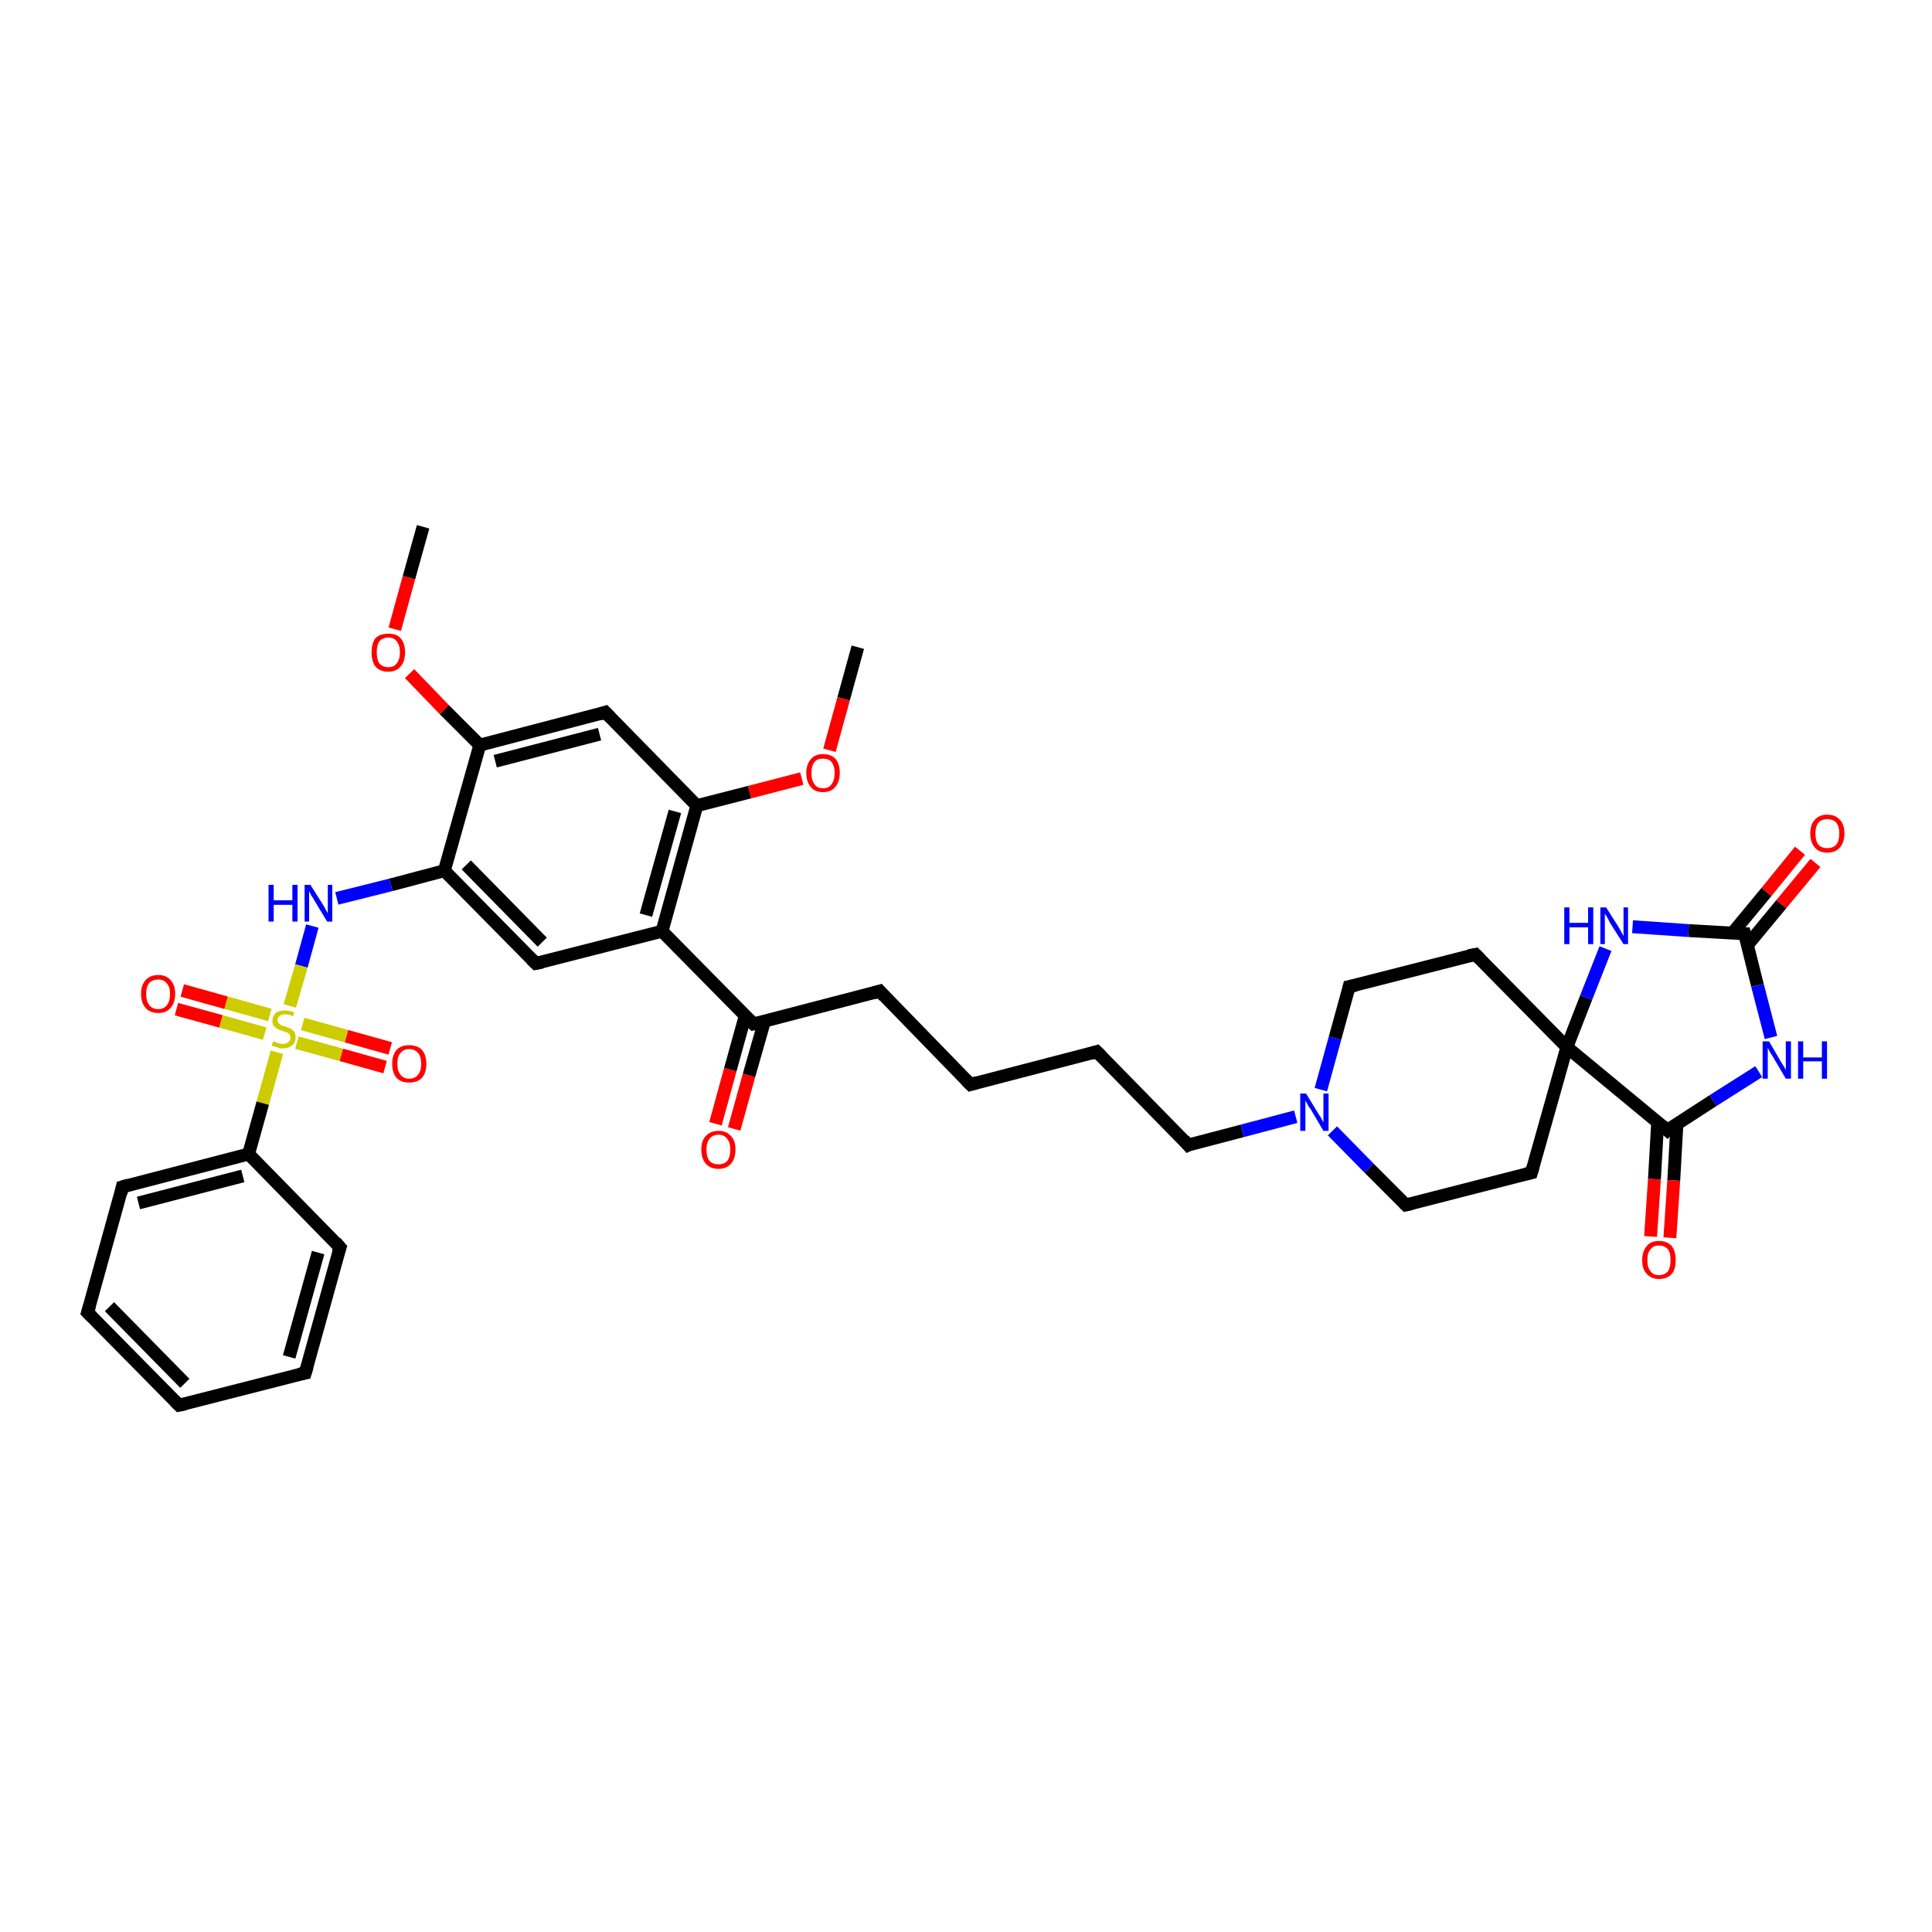 <?xml version='1.0' encoding='iso-8859-1'?>
<svg version='1.1' baseProfile='full'
              xmlns='http://www.w3.org/2000/svg'
                      xmlns:rdkit='http://www.rdkit.org/xml'
                      xmlns:xlink='http://www.w3.org/1999/xlink'
                  xml:space='preserve'
width='300px' height='300px' viewBox='0 0 300 300'>
<!-- END OF HEADER -->
<rect style='opacity:1.0;fill:#FFFFFF;stroke:none' width='300.0' height='300.0' x='0.0' y='0.0'> </rect>
<path class='bond-0 atom-0 atom-1' d='M 65.7,81.8 L 63.5,89.7' style='fill:none;fill-rule:evenodd;stroke:#000000;stroke-width:2.0px;stroke-linecap:butt;stroke-linejoin:miter;stroke-opacity:1' />
<path class='bond-0 atom-0 atom-1' d='M 63.5,89.7 L 61.3,97.7' style='fill:none;fill-rule:evenodd;stroke:#FF0000;stroke-width:2.0px;stroke-linecap:butt;stroke-linejoin:miter;stroke-opacity:1' />
<path class='bond-1 atom-1 atom-2' d='M 63.6,104.6 L 69.0,110.2' style='fill:none;fill-rule:evenodd;stroke:#FF0000;stroke-width:2.0px;stroke-linecap:butt;stroke-linejoin:miter;stroke-opacity:1' />
<path class='bond-1 atom-1 atom-2' d='M 69.0,110.2 L 74.5,115.7' style='fill:none;fill-rule:evenodd;stroke:#000000;stroke-width:2.0px;stroke-linecap:butt;stroke-linejoin:miter;stroke-opacity:1' />
<path class='bond-2 atom-2 atom-3' d='M 74.5,115.7 L 94.0,110.6' style='fill:none;fill-rule:evenodd;stroke:#000000;stroke-width:2.0px;stroke-linecap:butt;stroke-linejoin:miter;stroke-opacity:1' />
<path class='bond-2 atom-2 atom-3' d='M 76.9,118.2 L 93.1,114.0' style='fill:none;fill-rule:evenodd;stroke:#000000;stroke-width:2.0px;stroke-linecap:butt;stroke-linejoin:miter;stroke-opacity:1' />
<path class='bond-3 atom-3 atom-4' d='M 94.0,110.6 L 108.2,125.1' style='fill:none;fill-rule:evenodd;stroke:#000000;stroke-width:2.0px;stroke-linecap:butt;stroke-linejoin:miter;stroke-opacity:1' />
<path class='bond-4 atom-4 atom-5' d='M 108.2,125.1 L 116.4,123.0' style='fill:none;fill-rule:evenodd;stroke:#000000;stroke-width:2.0px;stroke-linecap:butt;stroke-linejoin:miter;stroke-opacity:1' />
<path class='bond-4 atom-4 atom-5' d='M 116.4,123.0 L 124.5,120.9' style='fill:none;fill-rule:evenodd;stroke:#FF0000;stroke-width:2.0px;stroke-linecap:butt;stroke-linejoin:miter;stroke-opacity:1' />
<path class='bond-5 atom-5 atom-6' d='M 128.8,116.5 L 131.0,108.5' style='fill:none;fill-rule:evenodd;stroke:#FF0000;stroke-width:2.0px;stroke-linecap:butt;stroke-linejoin:miter;stroke-opacity:1' />
<path class='bond-5 atom-5 atom-6' d='M 131.0,108.5 L 133.2,100.5' style='fill:none;fill-rule:evenodd;stroke:#000000;stroke-width:2.0px;stroke-linecap:butt;stroke-linejoin:miter;stroke-opacity:1' />
<path class='bond-6 atom-4 atom-7' d='M 108.2,125.1 L 102.8,144.6' style='fill:none;fill-rule:evenodd;stroke:#000000;stroke-width:2.0px;stroke-linecap:butt;stroke-linejoin:miter;stroke-opacity:1' />
<path class='bond-6 atom-4 atom-7' d='M 104.8,126.0 L 100.3,142.1' style='fill:none;fill-rule:evenodd;stroke:#000000;stroke-width:2.0px;stroke-linecap:butt;stroke-linejoin:miter;stroke-opacity:1' />
<path class='bond-7 atom-7 atom-8' d='M 102.8,144.6 L 83.2,149.6' style='fill:none;fill-rule:evenodd;stroke:#000000;stroke-width:2.0px;stroke-linecap:butt;stroke-linejoin:miter;stroke-opacity:1' />
<path class='bond-8 atom-8 atom-9' d='M 83.2,149.6 L 69.0,135.2' style='fill:none;fill-rule:evenodd;stroke:#000000;stroke-width:2.0px;stroke-linecap:butt;stroke-linejoin:miter;stroke-opacity:1' />
<path class='bond-8 atom-8 atom-9' d='M 84.2,146.3 L 72.4,134.3' style='fill:none;fill-rule:evenodd;stroke:#000000;stroke-width:2.0px;stroke-linecap:butt;stroke-linejoin:miter;stroke-opacity:1' />
<path class='bond-9 atom-9 atom-10' d='M 69.0,135.2 L 60.7,137.4' style='fill:none;fill-rule:evenodd;stroke:#000000;stroke-width:2.0px;stroke-linecap:butt;stroke-linejoin:miter;stroke-opacity:1' />
<path class='bond-9 atom-9 atom-10' d='M 60.7,137.4 L 52.3,139.5' style='fill:none;fill-rule:evenodd;stroke:#0000FF;stroke-width:2.0px;stroke-linecap:butt;stroke-linejoin:miter;stroke-opacity:1' />
<path class='bond-10 atom-10 atom-11' d='M 48.5,143.8 L 46.8,150.0' style='fill:none;fill-rule:evenodd;stroke:#0000FF;stroke-width:2.0px;stroke-linecap:butt;stroke-linejoin:miter;stroke-opacity:1' />
<path class='bond-10 atom-10 atom-11' d='M 46.8,150.0 L 45.0,156.2' style='fill:none;fill-rule:evenodd;stroke:#CCCC00;stroke-width:2.0px;stroke-linecap:butt;stroke-linejoin:miter;stroke-opacity:1' />
<path class='bond-11 atom-11 atom-12' d='M 46.1,161.9 L 53.0,163.8' style='fill:none;fill-rule:evenodd;stroke:#CCCC00;stroke-width:2.0px;stroke-linecap:butt;stroke-linejoin:miter;stroke-opacity:1' />
<path class='bond-11 atom-11 atom-12' d='M 53.0,163.8 L 59.8,165.7' style='fill:none;fill-rule:evenodd;stroke:#FF0000;stroke-width:2.0px;stroke-linecap:butt;stroke-linejoin:miter;stroke-opacity:1' />
<path class='bond-11 atom-11 atom-12' d='M 47.0,159.0 L 53.8,160.9' style='fill:none;fill-rule:evenodd;stroke:#CCCC00;stroke-width:2.0px;stroke-linecap:butt;stroke-linejoin:miter;stroke-opacity:1' />
<path class='bond-11 atom-11 atom-12' d='M 53.8,160.9 L 60.6,162.8' style='fill:none;fill-rule:evenodd;stroke:#FF0000;stroke-width:2.0px;stroke-linecap:butt;stroke-linejoin:miter;stroke-opacity:1' />
<path class='bond-12 atom-11 atom-13' d='M 41.9,157.6 L 35.1,155.7' style='fill:none;fill-rule:evenodd;stroke:#CCCC00;stroke-width:2.0px;stroke-linecap:butt;stroke-linejoin:miter;stroke-opacity:1' />
<path class='bond-12 atom-11 atom-13' d='M 35.1,155.7 L 28.3,153.8' style='fill:none;fill-rule:evenodd;stroke:#FF0000;stroke-width:2.0px;stroke-linecap:butt;stroke-linejoin:miter;stroke-opacity:1' />
<path class='bond-12 atom-11 atom-13' d='M 41.1,160.5 L 34.3,158.6' style='fill:none;fill-rule:evenodd;stroke:#CCCC00;stroke-width:2.0px;stroke-linecap:butt;stroke-linejoin:miter;stroke-opacity:1' />
<path class='bond-12 atom-11 atom-13' d='M 34.3,158.6 L 27.4,156.7' style='fill:none;fill-rule:evenodd;stroke:#FF0000;stroke-width:2.0px;stroke-linecap:butt;stroke-linejoin:miter;stroke-opacity:1' />
<path class='bond-13 atom-11 atom-14' d='M 43.0,163.4 L 40.8,171.3' style='fill:none;fill-rule:evenodd;stroke:#CCCC00;stroke-width:2.0px;stroke-linecap:butt;stroke-linejoin:miter;stroke-opacity:1' />
<path class='bond-13 atom-11 atom-14' d='M 40.8,171.3 L 38.6,179.2' style='fill:none;fill-rule:evenodd;stroke:#000000;stroke-width:2.0px;stroke-linecap:butt;stroke-linejoin:miter;stroke-opacity:1' />
<path class='bond-14 atom-14 atom-15' d='M 38.6,179.2 L 19.0,184.3' style='fill:none;fill-rule:evenodd;stroke:#000000;stroke-width:2.0px;stroke-linecap:butt;stroke-linejoin:miter;stroke-opacity:1' />
<path class='bond-14 atom-14 atom-15' d='M 37.7,182.6 L 21.5,186.8' style='fill:none;fill-rule:evenodd;stroke:#000000;stroke-width:2.0px;stroke-linecap:butt;stroke-linejoin:miter;stroke-opacity:1' />
<path class='bond-15 atom-15 atom-16' d='M 19.0,184.3 L 13.6,203.8' style='fill:none;fill-rule:evenodd;stroke:#000000;stroke-width:2.0px;stroke-linecap:butt;stroke-linejoin:miter;stroke-opacity:1' />
<path class='bond-16 atom-16 atom-17' d='M 13.6,203.8 L 27.8,218.2' style='fill:none;fill-rule:evenodd;stroke:#000000;stroke-width:2.0px;stroke-linecap:butt;stroke-linejoin:miter;stroke-opacity:1' />
<path class='bond-16 atom-16 atom-17' d='M 17.0,202.9 L 28.7,214.8' style='fill:none;fill-rule:evenodd;stroke:#000000;stroke-width:2.0px;stroke-linecap:butt;stroke-linejoin:miter;stroke-opacity:1' />
<path class='bond-17 atom-17 atom-18' d='M 27.8,218.2 L 47.4,213.2' style='fill:none;fill-rule:evenodd;stroke:#000000;stroke-width:2.0px;stroke-linecap:butt;stroke-linejoin:miter;stroke-opacity:1' />
<path class='bond-18 atom-18 atom-19' d='M 47.4,213.2 L 52.8,193.7' style='fill:none;fill-rule:evenodd;stroke:#000000;stroke-width:2.0px;stroke-linecap:butt;stroke-linejoin:miter;stroke-opacity:1' />
<path class='bond-18 atom-18 atom-19' d='M 44.9,210.7 L 49.4,194.5' style='fill:none;fill-rule:evenodd;stroke:#000000;stroke-width:2.0px;stroke-linecap:butt;stroke-linejoin:miter;stroke-opacity:1' />
<path class='bond-19 atom-7 atom-20' d='M 102.8,144.6 L 117.0,159.0' style='fill:none;fill-rule:evenodd;stroke:#000000;stroke-width:2.0px;stroke-linecap:butt;stroke-linejoin:miter;stroke-opacity:1' />
<path class='bond-20 atom-20 atom-21' d='M 115.7,157.8 L 113.4,166.1' style='fill:none;fill-rule:evenodd;stroke:#000000;stroke-width:2.0px;stroke-linecap:butt;stroke-linejoin:miter;stroke-opacity:1' />
<path class='bond-20 atom-20 atom-21' d='M 113.4,166.1 L 111.1,174.5' style='fill:none;fill-rule:evenodd;stroke:#FF0000;stroke-width:2.0px;stroke-linecap:butt;stroke-linejoin:miter;stroke-opacity:1' />
<path class='bond-20 atom-20 atom-21' d='M 118.7,158.6 L 116.3,167.0' style='fill:none;fill-rule:evenodd;stroke:#000000;stroke-width:2.0px;stroke-linecap:butt;stroke-linejoin:miter;stroke-opacity:1' />
<path class='bond-20 atom-20 atom-21' d='M 116.3,167.0 L 114.0,175.3' style='fill:none;fill-rule:evenodd;stroke:#FF0000;stroke-width:2.0px;stroke-linecap:butt;stroke-linejoin:miter;stroke-opacity:1' />
<path class='bond-21 atom-20 atom-22' d='M 117.0,159.0 L 136.6,153.9' style='fill:none;fill-rule:evenodd;stroke:#000000;stroke-width:2.0px;stroke-linecap:butt;stroke-linejoin:miter;stroke-opacity:1' />
<path class='bond-22 atom-22 atom-23' d='M 136.6,153.9 L 150.7,168.4' style='fill:none;fill-rule:evenodd;stroke:#000000;stroke-width:2.0px;stroke-linecap:butt;stroke-linejoin:miter;stroke-opacity:1' />
<path class='bond-23 atom-23 atom-24' d='M 150.7,168.4 L 170.3,163.3' style='fill:none;fill-rule:evenodd;stroke:#000000;stroke-width:2.0px;stroke-linecap:butt;stroke-linejoin:miter;stroke-opacity:1' />
<path class='bond-24 atom-24 atom-25' d='M 170.3,163.3 L 184.5,177.8' style='fill:none;fill-rule:evenodd;stroke:#000000;stroke-width:2.0px;stroke-linecap:butt;stroke-linejoin:miter;stroke-opacity:1' />
<path class='bond-25 atom-25 atom-26' d='M 184.5,177.8 L 192.9,175.6' style='fill:none;fill-rule:evenodd;stroke:#000000;stroke-width:2.0px;stroke-linecap:butt;stroke-linejoin:miter;stroke-opacity:1' />
<path class='bond-25 atom-25 atom-26' d='M 192.9,175.6 L 201.2,173.4' style='fill:none;fill-rule:evenodd;stroke:#0000FF;stroke-width:2.0px;stroke-linecap:butt;stroke-linejoin:miter;stroke-opacity:1' />
<path class='bond-26 atom-26 atom-27' d='M 206.9,175.6 L 212.6,181.4' style='fill:none;fill-rule:evenodd;stroke:#0000FF;stroke-width:2.0px;stroke-linecap:butt;stroke-linejoin:miter;stroke-opacity:1' />
<path class='bond-26 atom-26 atom-27' d='M 212.6,181.4 L 218.3,187.1' style='fill:none;fill-rule:evenodd;stroke:#000000;stroke-width:2.0px;stroke-linecap:butt;stroke-linejoin:miter;stroke-opacity:1' />
<path class='bond-27 atom-27 atom-28' d='M 218.3,187.1 L 237.8,182.1' style='fill:none;fill-rule:evenodd;stroke:#000000;stroke-width:2.0px;stroke-linecap:butt;stroke-linejoin:miter;stroke-opacity:1' />
<path class='bond-28 atom-28 atom-29' d='M 237.8,182.1 L 243.3,162.6' style='fill:none;fill-rule:evenodd;stroke:#000000;stroke-width:2.0px;stroke-linecap:butt;stroke-linejoin:miter;stroke-opacity:1' />
<path class='bond-29 atom-29 atom-30' d='M 243.3,162.6 L 229.1,148.2' style='fill:none;fill-rule:evenodd;stroke:#000000;stroke-width:2.0px;stroke-linecap:butt;stroke-linejoin:miter;stroke-opacity:1' />
<path class='bond-30 atom-30 atom-31' d='M 229.1,148.2 L 209.5,153.2' style='fill:none;fill-rule:evenodd;stroke:#000000;stroke-width:2.0px;stroke-linecap:butt;stroke-linejoin:miter;stroke-opacity:1' />
<path class='bond-31 atom-29 atom-32' d='M 243.3,162.6 L 246.3,154.9' style='fill:none;fill-rule:evenodd;stroke:#000000;stroke-width:2.0px;stroke-linecap:butt;stroke-linejoin:miter;stroke-opacity:1' />
<path class='bond-31 atom-29 atom-32' d='M 246.3,154.9 L 249.3,147.3' style='fill:none;fill-rule:evenodd;stroke:#0000FF;stroke-width:2.0px;stroke-linecap:butt;stroke-linejoin:miter;stroke-opacity:1' />
<path class='bond-32 atom-32 atom-33' d='M 253.5,143.9 L 262.2,144.5' style='fill:none;fill-rule:evenodd;stroke:#0000FF;stroke-width:2.0px;stroke-linecap:butt;stroke-linejoin:miter;stroke-opacity:1' />
<path class='bond-32 atom-32 atom-33' d='M 262.2,144.5 L 270.9,145.0' style='fill:none;fill-rule:evenodd;stroke:#000000;stroke-width:2.0px;stroke-linecap:butt;stroke-linejoin:miter;stroke-opacity:1' />
<path class='bond-33 atom-33 atom-34' d='M 271.3,146.8 L 276.6,140.4' style='fill:none;fill-rule:evenodd;stroke:#000000;stroke-width:2.0px;stroke-linecap:butt;stroke-linejoin:miter;stroke-opacity:1' />
<path class='bond-33 atom-33 atom-34' d='M 276.6,140.4 L 281.9,134.0' style='fill:none;fill-rule:evenodd;stroke:#FF0000;stroke-width:2.0px;stroke-linecap:butt;stroke-linejoin:miter;stroke-opacity:1' />
<path class='bond-33 atom-33 atom-34' d='M 269.0,144.9 L 274.3,138.5' style='fill:none;fill-rule:evenodd;stroke:#000000;stroke-width:2.0px;stroke-linecap:butt;stroke-linejoin:miter;stroke-opacity:1' />
<path class='bond-33 atom-33 atom-34' d='M 274.3,138.5 L 279.5,132.1' style='fill:none;fill-rule:evenodd;stroke:#FF0000;stroke-width:2.0px;stroke-linecap:butt;stroke-linejoin:miter;stroke-opacity:1' />
<path class='bond-34 atom-33 atom-35' d='M 270.9,145.0 L 272.9,153.0' style='fill:none;fill-rule:evenodd;stroke:#000000;stroke-width:2.0px;stroke-linecap:butt;stroke-linejoin:miter;stroke-opacity:1' />
<path class='bond-34 atom-33 atom-35' d='M 272.9,153.0 L 275.0,161.1' style='fill:none;fill-rule:evenodd;stroke:#0000FF;stroke-width:2.0px;stroke-linecap:butt;stroke-linejoin:miter;stroke-opacity:1' />
<path class='bond-35 atom-35 atom-36' d='M 273.1,166.4 L 266.0,170.9' style='fill:none;fill-rule:evenodd;stroke:#0000FF;stroke-width:2.0px;stroke-linecap:butt;stroke-linejoin:miter;stroke-opacity:1' />
<path class='bond-35 atom-35 atom-36' d='M 266.0,170.9 L 258.9,175.5' style='fill:none;fill-rule:evenodd;stroke:#000000;stroke-width:2.0px;stroke-linecap:butt;stroke-linejoin:miter;stroke-opacity:1' />
<path class='bond-36 atom-36 atom-37' d='M 257.4,174.3 L 256.9,183.1' style='fill:none;fill-rule:evenodd;stroke:#000000;stroke-width:2.0px;stroke-linecap:butt;stroke-linejoin:miter;stroke-opacity:1' />
<path class='bond-36 atom-36 atom-37' d='M 256.9,183.1 L 256.3,192.0' style='fill:none;fill-rule:evenodd;stroke:#FF0000;stroke-width:2.0px;stroke-linecap:butt;stroke-linejoin:miter;stroke-opacity:1' />
<path class='bond-36 atom-36 atom-37' d='M 260.4,174.4 L 259.9,183.3' style='fill:none;fill-rule:evenodd;stroke:#000000;stroke-width:2.0px;stroke-linecap:butt;stroke-linejoin:miter;stroke-opacity:1' />
<path class='bond-36 atom-36 atom-37' d='M 259.9,183.3 L 259.3,192.2' style='fill:none;fill-rule:evenodd;stroke:#FF0000;stroke-width:2.0px;stroke-linecap:butt;stroke-linejoin:miter;stroke-opacity:1' />
<path class='bond-37 atom-9 atom-2' d='M 69.0,135.2 L 74.5,115.7' style='fill:none;fill-rule:evenodd;stroke:#000000;stroke-width:2.0px;stroke-linecap:butt;stroke-linejoin:miter;stroke-opacity:1' />
<path class='bond-38 atom-19 atom-14' d='M 52.8,193.7 L 38.6,179.2' style='fill:none;fill-rule:evenodd;stroke:#000000;stroke-width:2.0px;stroke-linecap:butt;stroke-linejoin:miter;stroke-opacity:1' />
<path class='bond-39 atom-31 atom-26' d='M 209.5,153.2 L 207.3,161.2' style='fill:none;fill-rule:evenodd;stroke:#000000;stroke-width:2.0px;stroke-linecap:butt;stroke-linejoin:miter;stroke-opacity:1' />
<path class='bond-39 atom-31 atom-26' d='M 207.3,161.2 L 205.1,169.2' style='fill:none;fill-rule:evenodd;stroke:#0000FF;stroke-width:2.0px;stroke-linecap:butt;stroke-linejoin:miter;stroke-opacity:1' />
<path class='bond-40 atom-36 atom-29' d='M 258.9,175.5 L 243.3,162.6' style='fill:none;fill-rule:evenodd;stroke:#000000;stroke-width:2.0px;stroke-linecap:butt;stroke-linejoin:miter;stroke-opacity:1' />
<path d='M 93.1,110.9 L 94.0,110.6 L 94.8,111.4' style='fill:none;stroke:#000000;stroke-width:2.0px;stroke-linecap:butt;stroke-linejoin:miter;stroke-opacity:1;' />
<path d='M 84.2,149.4 L 83.2,149.6 L 82.5,148.9' style='fill:none;stroke:#000000;stroke-width:2.0px;stroke-linecap:butt;stroke-linejoin:miter;stroke-opacity:1;' />
<path d='M 20.0,184.0 L 19.0,184.3 L 18.8,185.3' style='fill:none;stroke:#000000;stroke-width:2.0px;stroke-linecap:butt;stroke-linejoin:miter;stroke-opacity:1;' />
<path d='M 13.9,202.8 L 13.6,203.8 L 14.3,204.5' style='fill:none;stroke:#000000;stroke-width:2.0px;stroke-linecap:butt;stroke-linejoin:miter;stroke-opacity:1;' />
<path d='M 27.1,217.5 L 27.8,218.2 L 28.8,218.0' style='fill:none;stroke:#000000;stroke-width:2.0px;stroke-linecap:butt;stroke-linejoin:miter;stroke-opacity:1;' />
<path d='M 46.4,213.4 L 47.4,213.2 L 47.7,212.2' style='fill:none;stroke:#000000;stroke-width:2.0px;stroke-linecap:butt;stroke-linejoin:miter;stroke-opacity:1;' />
<path d='M 52.5,194.6 L 52.8,193.7 L 52.1,192.9' style='fill:none;stroke:#000000;stroke-width:2.0px;stroke-linecap:butt;stroke-linejoin:miter;stroke-opacity:1;' />
<path d='M 116.3,158.3 L 117.0,159.0 L 118.0,158.8' style='fill:none;stroke:#000000;stroke-width:2.0px;stroke-linecap:butt;stroke-linejoin:miter;stroke-opacity:1;' />
<path d='M 135.6,154.2 L 136.6,153.9 L 137.3,154.7' style='fill:none;stroke:#000000;stroke-width:2.0px;stroke-linecap:butt;stroke-linejoin:miter;stroke-opacity:1;' />
<path d='M 150.0,167.7 L 150.7,168.4 L 151.7,168.1' style='fill:none;stroke:#000000;stroke-width:2.0px;stroke-linecap:butt;stroke-linejoin:miter;stroke-opacity:1;' />
<path d='M 169.3,163.6 L 170.3,163.3 L 171.0,164.0' style='fill:none;stroke:#000000;stroke-width:2.0px;stroke-linecap:butt;stroke-linejoin:miter;stroke-opacity:1;' />
<path d='M 183.8,177.0 L 184.5,177.8 L 184.9,177.6' style='fill:none;stroke:#000000;stroke-width:2.0px;stroke-linecap:butt;stroke-linejoin:miter;stroke-opacity:1;' />
<path d='M 218.0,186.8 L 218.3,187.1 L 219.2,186.9' style='fill:none;stroke:#000000;stroke-width:2.0px;stroke-linecap:butt;stroke-linejoin:miter;stroke-opacity:1;' />
<path d='M 236.9,182.3 L 237.8,182.1 L 238.1,181.1' style='fill:none;stroke:#000000;stroke-width:2.0px;stroke-linecap:butt;stroke-linejoin:miter;stroke-opacity:1;' />
<path d='M 229.8,148.9 L 229.1,148.2 L 228.1,148.4' style='fill:none;stroke:#000000;stroke-width:2.0px;stroke-linecap:butt;stroke-linejoin:miter;stroke-opacity:1;' />
<path d='M 210.5,153.0 L 209.5,153.2 L 209.4,153.6' style='fill:none;stroke:#000000;stroke-width:2.0px;stroke-linecap:butt;stroke-linejoin:miter;stroke-opacity:1;' />
<path d='M 270.4,145.0 L 270.9,145.0 L 271.0,145.4' style='fill:none;stroke:#000000;stroke-width:2.0px;stroke-linecap:butt;stroke-linejoin:miter;stroke-opacity:1;' />
<path d='M 259.2,175.2 L 258.9,175.5 L 258.1,174.8' style='fill:none;stroke:#000000;stroke-width:2.0px;stroke-linecap:butt;stroke-linejoin:miter;stroke-opacity:1;' />
<path class='atom-1' d='M 57.7 101.3
Q 57.7 99.9, 58.3 99.1
Q 59.0 98.4, 60.3 98.4
Q 61.6 98.4, 62.2 99.1
Q 62.9 99.9, 62.9 101.3
Q 62.9 102.7, 62.2 103.5
Q 61.5 104.3, 60.3 104.3
Q 59.0 104.3, 58.3 103.5
Q 57.7 102.7, 57.7 101.3
M 60.3 103.6
Q 61.2 103.6, 61.6 103.0
Q 62.1 102.4, 62.1 101.3
Q 62.1 100.2, 61.6 99.6
Q 61.2 99.0, 60.3 99.0
Q 59.4 99.0, 58.9 99.6
Q 58.5 100.2, 58.5 101.3
Q 58.5 102.4, 58.9 103.0
Q 59.4 103.6, 60.3 103.6
' fill='#FF0000'/>
<path class='atom-5' d='M 125.2 120.0
Q 125.2 118.7, 125.9 117.9
Q 126.5 117.1, 127.8 117.1
Q 129.1 117.1, 129.8 117.9
Q 130.4 118.7, 130.4 120.0
Q 130.4 121.4, 129.7 122.2
Q 129.1 123.0, 127.8 123.0
Q 126.5 123.0, 125.9 122.2
Q 125.2 121.4, 125.2 120.0
M 127.8 122.4
Q 128.7 122.4, 129.1 121.8
Q 129.6 121.2, 129.6 120.0
Q 129.6 118.9, 129.1 118.3
Q 128.7 117.8, 127.8 117.8
Q 126.9 117.8, 126.5 118.3
Q 126.0 118.9, 126.0 120.0
Q 126.0 121.2, 126.5 121.8
Q 126.9 122.4, 127.8 122.4
' fill='#FF0000'/>
<path class='atom-10' d='M 41.7 137.4
L 42.5 137.4
L 42.5 139.8
L 45.4 139.8
L 45.4 137.4
L 46.2 137.4
L 46.2 143.1
L 45.4 143.1
L 45.4 140.5
L 42.5 140.5
L 42.5 143.1
L 41.7 143.1
L 41.7 137.4
' fill='#0000FF'/>
<path class='atom-10' d='M 48.2 137.4
L 50.1 140.4
Q 50.3 140.7, 50.6 141.3
Q 50.9 141.8, 50.9 141.8
L 50.9 137.4
L 51.6 137.4
L 51.6 143.1
L 50.8 143.1
L 48.8 139.8
Q 48.6 139.4, 48.3 139.0
Q 48.1 138.5, 48.0 138.4
L 48.0 143.1
L 47.3 143.1
L 47.3 137.4
L 48.2 137.4
' fill='#0000FF'/>
<path class='atom-11' d='M 42.4 161.7
Q 42.5 161.7, 42.8 161.8
Q 43.0 162.0, 43.3 162.0
Q 43.6 162.1, 43.9 162.1
Q 44.5 162.1, 44.8 161.8
Q 45.1 161.6, 45.1 161.1
Q 45.1 160.8, 44.9 160.6
Q 44.8 160.4, 44.5 160.3
Q 44.3 160.2, 43.9 160.1
Q 43.4 159.9, 43.1 159.8
Q 42.8 159.6, 42.5 159.3
Q 42.3 159.0, 42.3 158.5
Q 42.3 157.8, 42.8 157.3
Q 43.3 156.9, 44.3 156.9
Q 44.9 156.9, 45.7 157.2
L 45.5 157.8
Q 44.8 157.5, 44.3 157.5
Q 43.7 157.5, 43.4 157.8
Q 43.1 158.0, 43.1 158.4
Q 43.1 158.7, 43.3 158.9
Q 43.5 159.1, 43.7 159.2
Q 43.9 159.3, 44.3 159.4
Q 44.8 159.6, 45.1 159.7
Q 45.4 159.9, 45.7 160.2
Q 45.9 160.6, 45.9 161.1
Q 45.9 161.9, 45.4 162.3
Q 44.8 162.8, 43.9 162.8
Q 43.4 162.8, 43.0 162.6
Q 42.7 162.5, 42.2 162.4
L 42.4 161.7
' fill='#CCCC00'/>
<path class='atom-12' d='M 60.9 165.2
Q 60.9 163.8, 61.6 163.0
Q 62.3 162.3, 63.5 162.3
Q 64.8 162.3, 65.5 163.0
Q 66.2 163.8, 66.2 165.2
Q 66.2 166.6, 65.5 167.4
Q 64.8 168.1, 63.5 168.1
Q 62.3 168.1, 61.6 167.4
Q 60.9 166.6, 60.9 165.2
M 63.5 167.5
Q 64.4 167.5, 64.9 166.9
Q 65.4 166.3, 65.4 165.2
Q 65.4 164.0, 64.9 163.5
Q 64.4 162.9, 63.5 162.9
Q 62.7 162.9, 62.2 163.5
Q 61.7 164.0, 61.7 165.2
Q 61.7 166.3, 62.2 166.9
Q 62.7 167.5, 63.5 167.5
' fill='#FF0000'/>
<path class='atom-13' d='M 21.9 154.3
Q 21.9 153.0, 22.6 152.2
Q 23.3 151.4, 24.6 151.4
Q 25.8 151.4, 26.5 152.2
Q 27.2 153.0, 27.2 154.3
Q 27.2 155.7, 26.5 156.5
Q 25.8 157.3, 24.6 157.3
Q 23.3 157.3, 22.6 156.5
Q 21.9 155.7, 21.9 154.3
M 24.6 156.7
Q 25.4 156.7, 25.9 156.1
Q 26.4 155.5, 26.4 154.3
Q 26.4 153.2, 25.9 152.7
Q 25.4 152.1, 24.6 152.1
Q 23.7 152.1, 23.2 152.6
Q 22.7 153.2, 22.7 154.3
Q 22.7 155.5, 23.2 156.1
Q 23.7 156.7, 24.6 156.7
' fill='#FF0000'/>
<path class='atom-21' d='M 108.9 178.5
Q 108.9 177.1, 109.6 176.4
Q 110.3 175.6, 111.6 175.6
Q 112.8 175.6, 113.5 176.4
Q 114.2 177.1, 114.2 178.5
Q 114.2 179.9, 113.5 180.7
Q 112.8 181.5, 111.6 181.5
Q 110.3 181.5, 109.6 180.7
Q 108.9 179.9, 108.9 178.5
M 111.6 180.8
Q 112.4 180.8, 112.9 180.3
Q 113.4 179.7, 113.4 178.5
Q 113.4 177.4, 112.9 176.8
Q 112.4 176.2, 111.6 176.2
Q 110.7 176.2, 110.2 176.8
Q 109.7 177.4, 109.7 178.5
Q 109.7 179.7, 110.2 180.3
Q 110.7 180.8, 111.6 180.8
' fill='#FF0000'/>
<path class='atom-26' d='M 202.8 169.8
L 204.7 172.9
Q 204.9 173.2, 205.2 173.7
Q 205.5 174.3, 205.5 174.3
L 205.5 169.8
L 206.3 169.8
L 206.3 175.6
L 205.5 175.6
L 203.5 172.2
Q 203.2 171.9, 203.0 171.4
Q 202.7 171.0, 202.7 170.8
L 202.7 175.6
L 201.9 175.6
L 201.9 169.8
L 202.8 169.8
' fill='#0000FF'/>
<path class='atom-32' d='M 242.9 140.9
L 243.7 140.9
L 243.7 143.3
L 246.6 143.3
L 246.6 140.9
L 247.4 140.9
L 247.4 146.6
L 246.6 146.6
L 246.6 144.0
L 243.7 144.0
L 243.7 146.6
L 242.9 146.6
L 242.9 140.9
' fill='#0000FF'/>
<path class='atom-32' d='M 249.4 140.9
L 251.3 143.9
Q 251.5 144.2, 251.8 144.8
Q 252.1 145.3, 252.1 145.4
L 252.1 140.9
L 252.8 140.9
L 252.8 146.6
L 252.1 146.6
L 250.0 143.3
Q 249.8 142.9, 249.6 142.5
Q 249.3 142.0, 249.2 141.9
L 249.2 146.6
L 248.5 146.6
L 248.5 140.9
L 249.4 140.9
' fill='#0000FF'/>
<path class='atom-34' d='M 281.1 129.4
Q 281.1 128.0, 281.8 127.3
Q 282.5 126.5, 283.7 126.5
Q 285.0 126.5, 285.7 127.3
Q 286.4 128.0, 286.4 129.4
Q 286.4 130.8, 285.7 131.6
Q 285.0 132.4, 283.7 132.4
Q 282.5 132.4, 281.8 131.6
Q 281.1 130.8, 281.1 129.4
M 283.7 131.7
Q 284.6 131.7, 285.1 131.2
Q 285.6 130.6, 285.6 129.4
Q 285.6 128.3, 285.1 127.7
Q 284.6 127.2, 283.7 127.2
Q 282.9 127.2, 282.4 127.7
Q 281.9 128.3, 281.9 129.4
Q 281.9 130.6, 282.4 131.2
Q 282.9 131.7, 283.7 131.7
' fill='#FF0000'/>
<path class='atom-35' d='M 274.7 161.7
L 276.5 164.8
Q 276.7 165.1, 277.0 165.6
Q 277.3 166.1, 277.3 166.2
L 277.3 161.7
L 278.1 161.7
L 278.1 167.5
L 277.3 167.5
L 275.3 164.1
Q 275.1 163.8, 274.8 163.3
Q 274.6 162.9, 274.5 162.7
L 274.5 167.5
L 273.7 167.5
L 273.7 161.7
L 274.7 161.7
' fill='#0000FF'/>
<path class='atom-35' d='M 279.2 161.7
L 280.0 161.7
L 280.0 164.2
L 282.9 164.2
L 282.9 161.7
L 283.7 161.7
L 283.7 167.5
L 282.9 167.5
L 282.9 164.8
L 280.0 164.8
L 280.0 167.5
L 279.2 167.5
L 279.2 161.7
' fill='#0000FF'/>
<path class='atom-37' d='M 255.0 195.7
Q 255.0 194.3, 255.7 193.5
Q 256.3 192.7, 257.6 192.7
Q 258.9 192.7, 259.6 193.5
Q 260.2 194.3, 260.2 195.7
Q 260.2 197.1, 259.6 197.8
Q 258.9 198.6, 257.6 198.6
Q 256.4 198.6, 255.7 197.8
Q 255.0 197.1, 255.0 195.7
M 257.6 198.0
Q 258.5 198.0, 259.0 197.4
Q 259.4 196.8, 259.4 195.7
Q 259.4 194.5, 259.0 194.0
Q 258.5 193.4, 257.6 193.4
Q 256.7 193.4, 256.3 194.0
Q 255.8 194.5, 255.8 195.7
Q 255.8 196.8, 256.3 197.4
Q 256.7 198.0, 257.6 198.0
' fill='#FF0000'/>
</svg>
